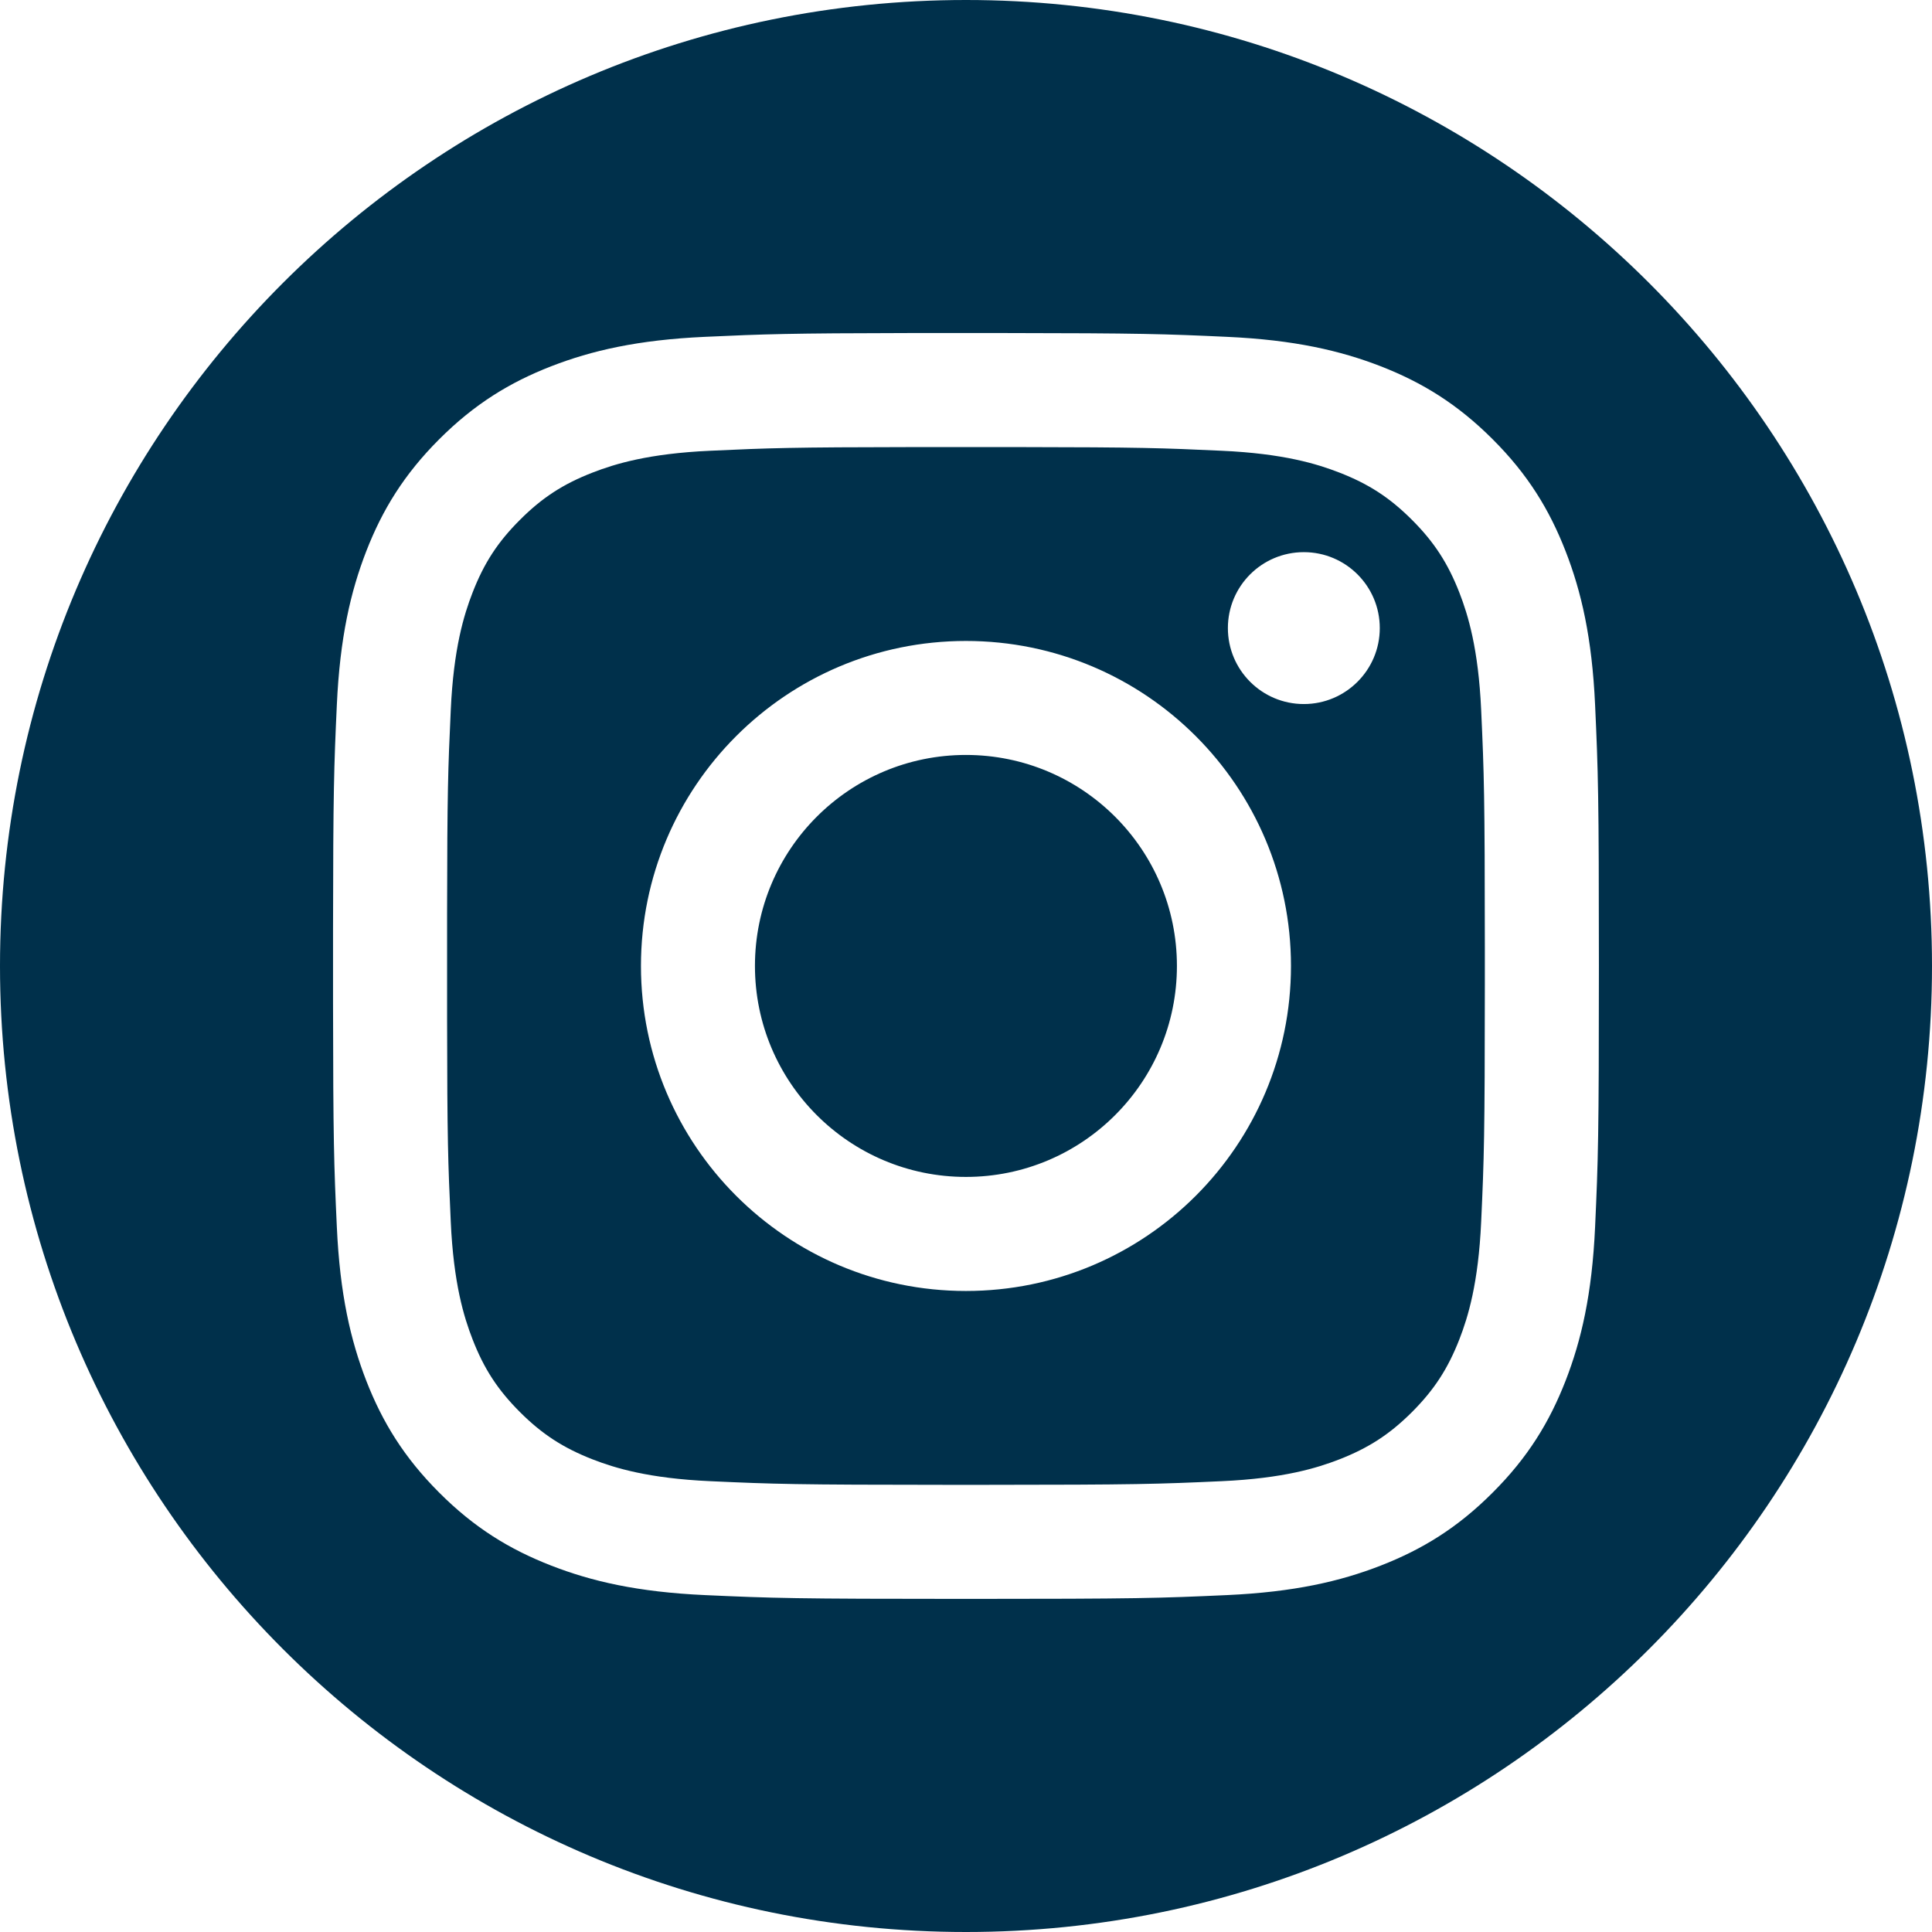 <?xml version="1.0" encoding="UTF-8"?> <svg xmlns="http://www.w3.org/2000/svg" xmlns:xlink="http://www.w3.org/1999/xlink" width="29px" height="29px" viewBox="0 0 29 29" version="1.1"><!-- Generator: Sketch 57 (83077) - https://sketch.com --><title>Group</title><desc>Created with Sketch.</desc><g id="Symbols" stroke="none" stroke-width="1" fill="none" fill-rule="evenodd"><g id="Footer-mobil" transform="translate(-166, -931)" fill="#00304B"><g id="Group-3"><g id="Group" transform="translate(166, 931)"><path d="M14.5,0 C22.508,-1.47106941e-15 29,6.492 29,14.5 C29,22.508 22.508,29 14.5,29 C6.492,29 9.80712939e-16,22.508 0,14.5 C-9.80712939e-16,6.492 6.492,1.47106941e-15 14.5,0 Z M15.056,4.999 L13.943,4.999 L13.67,4.999 C11.832,5.002 11.475,5.015 10.582,5.056 C9.571,5.102 8.88,5.263 8.276,5.497 C7.651,5.74 7.121,6.065 6.593,6.593 C6.065,7.121 5.74,7.651 5.497,8.276 C5.263,8.88 5.102,9.571 5.056,10.582 C5.013,11.518 5.001,11.865 4.999,13.943 L4.999,13.943 L4.999,15.056 C5.001,17.133 5.013,17.481 5.056,18.416 C5.102,19.428 5.263,20.118 5.497,20.723 C5.74,21.347 6.065,21.877 6.593,22.405 C7.121,22.934 7.651,23.258 8.276,23.501 C8.88,23.736 9.571,23.897 10.582,23.943 C11.596,23.989 11.919,24 14.499,24 C17.08,24 17.403,23.989 18.416,23.943 C19.428,23.897 20.118,23.736 20.723,23.501 C21.347,23.258 21.877,22.934 22.405,22.405 C22.934,21.877 23.258,21.347 23.501,20.723 C23.736,20.118 23.897,19.428 23.943,18.416 C23.989,17.403 24,17.08 24,14.499 C24,11.919 23.989,11.596 23.943,10.582 C23.897,9.571 23.736,8.88 23.501,8.276 C23.258,7.651 22.934,7.121 22.405,6.593 C21.877,6.065 21.347,5.74 20.723,5.497 C20.118,5.263 19.428,5.102 18.416,5.056 C17.481,5.013 17.133,5.001 15.056,4.999 L15.056,4.999 Z M15.293,6.711 C17.115,6.713 17.452,6.725 18.338,6.766 C19.265,6.808 19.768,6.963 20.103,7.093 C20.546,7.265 20.862,7.471 21.195,7.804 C21.527,8.136 21.733,8.453 21.906,8.896 C22.036,9.231 22.191,9.734 22.233,10.66 C22.277,11.623 22.287,11.938 22.288,14.216 L22.288,14.216 L22.288,14.782 C22.287,17.06 22.277,17.375 22.233,18.338 C22.191,19.265 22.036,19.768 21.906,20.103 C21.733,20.546 21.527,20.862 21.195,21.195 C20.862,21.527 20.546,21.733 20.103,21.906 C19.768,22.036 19.265,22.191 18.338,22.233 C17.375,22.277 17.06,22.287 14.782,22.288 L14.782,22.288 L14.216,22.288 C11.938,22.287 11.623,22.277 10.66,22.233 C9.734,22.191 9.231,22.036 8.896,21.906 C8.453,21.733 8.136,21.527 7.804,21.195 C7.471,20.862 7.265,20.546 7.093,20.103 C6.963,19.768 6.808,19.265 6.766,18.338 C6.725,17.452 6.713,17.115 6.711,15.293 L6.711,15.293 L6.711,13.706 C6.713,11.884 6.725,11.546 6.766,10.66 C6.808,9.734 6.963,9.231 7.093,8.896 C7.265,8.453 7.471,8.136 7.804,7.804 C8.136,7.471 8.453,7.265 8.896,7.093 C9.231,6.963 9.734,6.808 10.66,6.766 C11.546,6.725 11.884,6.713 13.706,6.711 L13.706,6.711 Z M14.499,9.621 C11.805,9.621 9.621,11.805 9.621,14.499 C9.621,17.194 11.805,19.378 14.499,19.378 C17.194,19.378 19.378,17.194 19.378,14.499 C19.378,11.805 17.194,9.621 14.499,9.621 Z M14.499,11.332 C16.248,11.332 17.666,12.75 17.666,14.499 C17.666,16.248 16.248,17.666 14.499,17.666 C12.75,17.666 11.332,16.248 11.332,14.499 C11.332,12.75 12.75,11.332 14.499,11.332 Z M19.571,8.288 C18.941,8.288 18.431,8.798 18.431,9.428 C18.431,10.057 18.941,10.568 19.571,10.568 C20.2,10.568 20.711,10.057 20.711,9.428 C20.711,8.798 20.2,8.288 19.571,8.288 Z" id="Combined-Shape"></path></g></g></g></g></svg> 